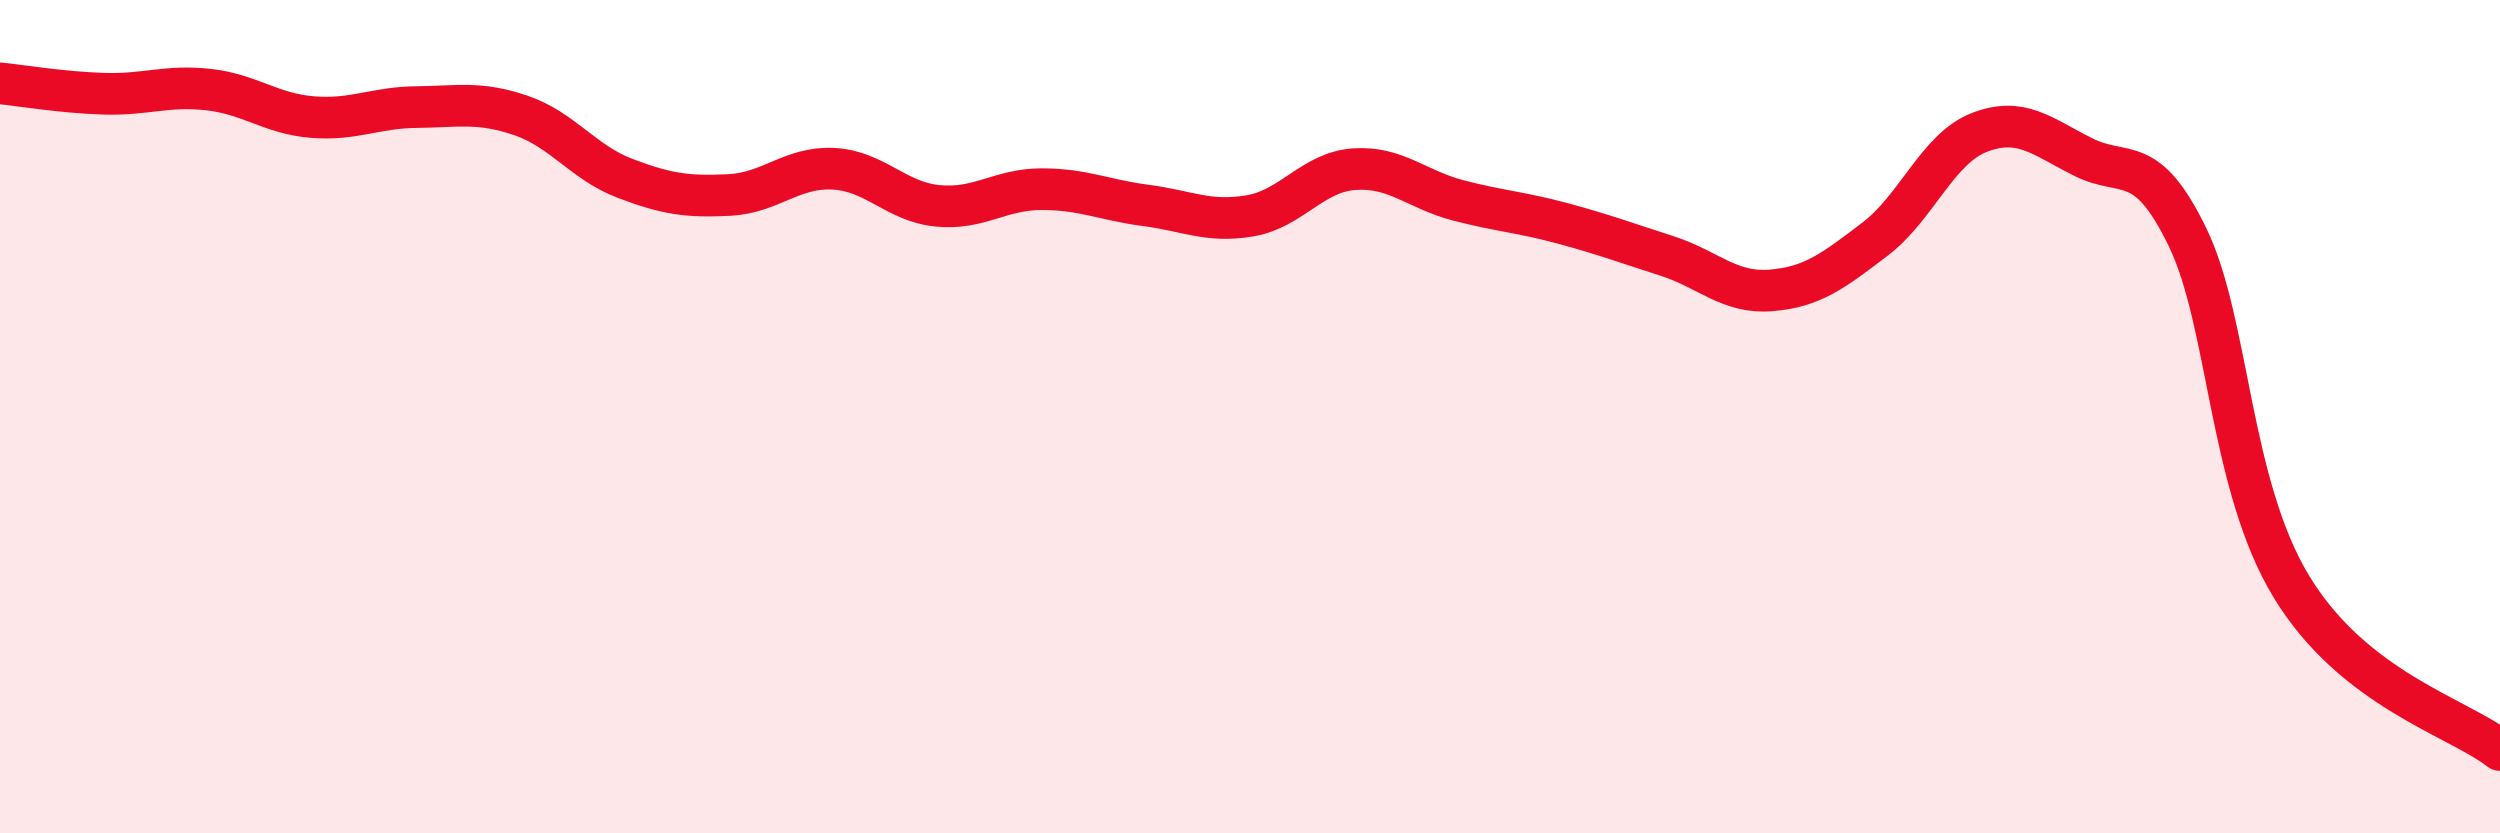 
    <svg width="60" height="20" viewBox="0 0 60 20" xmlns="http://www.w3.org/2000/svg">
      <path
        d="M 0,2 C 0.5,2.05 1.5,2.22 2.5,2.25 C 3.5,2.28 4,2.04 5,2.15 C 6,2.26 6.5,2.73 7.5,2.81 C 8.5,2.89 9,2.58 10,2.57 C 11,2.56 11.5,2.43 12.5,2.77 C 13.5,3.11 14,3.9 15,4.28 C 16,4.66 16.5,4.73 17.5,4.68 C 18.5,4.63 19,4 20,4.05 C 21,4.1 21.5,4.84 22.5,4.94 C 23.5,5.04 24,4.54 25,4.54 C 26,4.54 26.5,4.8 27.5,4.93 C 28.5,5.06 29,5.35 30,5.18 C 31,5.01 31.5,4.13 32.5,4.06 C 33.5,3.99 34,4.55 35,4.81 C 36,5.07 36.5,5.09 37.5,5.36 C 38.5,5.63 39,5.82 40,6.14 C 41,6.46 41.5,7.05 42.5,6.97 C 43.5,6.89 44,6.5 45,5.74 C 46,4.98 46.5,3.57 47.5,3.18 C 48.5,2.79 49,3.27 50,3.77 C 51,4.27 51.5,3.63 52.5,5.69 C 53.5,7.75 53.5,11.63 55,14.09 C 56.5,16.55 59,17.22 60,18L60 20L0 20Z"
        fill="#EB0A25"
        opacity="0.1"
        stroke-linecap="round"
        stroke-linejoin="round"
      />
      <path
        d="M 0,2 C 0.5,2.05 1.5,2.22 2.5,2.25 C 3.5,2.28 4,2.04 5,2.15 C 6,2.26 6.5,2.73 7.5,2.81 C 8.5,2.89 9,2.58 10,2.57 C 11,2.56 11.5,2.43 12.5,2.77 C 13.5,3.11 14,3.9 15,4.28 C 16,4.66 16.5,4.73 17.5,4.68 C 18.5,4.63 19,4 20,4.05 C 21,4.1 21.5,4.84 22.5,4.94 C 23.5,5.04 24,4.54 25,4.54 C 26,4.54 26.5,4.8 27.5,4.93 C 28.5,5.06 29,5.35 30,5.18 C 31,5.01 31.5,4.13 32.5,4.06 C 33.5,3.99 34,4.55 35,4.81 C 36,5.07 36.5,5.09 37.5,5.36 C 38.5,5.63 39,5.82 40,6.14 C 41,6.46 41.5,7.05 42.5,6.97 C 43.5,6.89 44,6.5 45,5.74 C 46,4.98 46.5,3.57 47.5,3.18 C 48.5,2.79 49,3.27 50,3.77 C 51,4.27 51.5,3.63 52.5,5.69 C 53.5,7.75 53.5,11.63 55,14.09 C 56.5,16.55 59,17.22 60,18"
        stroke="#EB0A25"
        stroke-width="1"
        fill="none"
        stroke-linecap="round"
        stroke-linejoin="round"
      />
    </svg>
  
